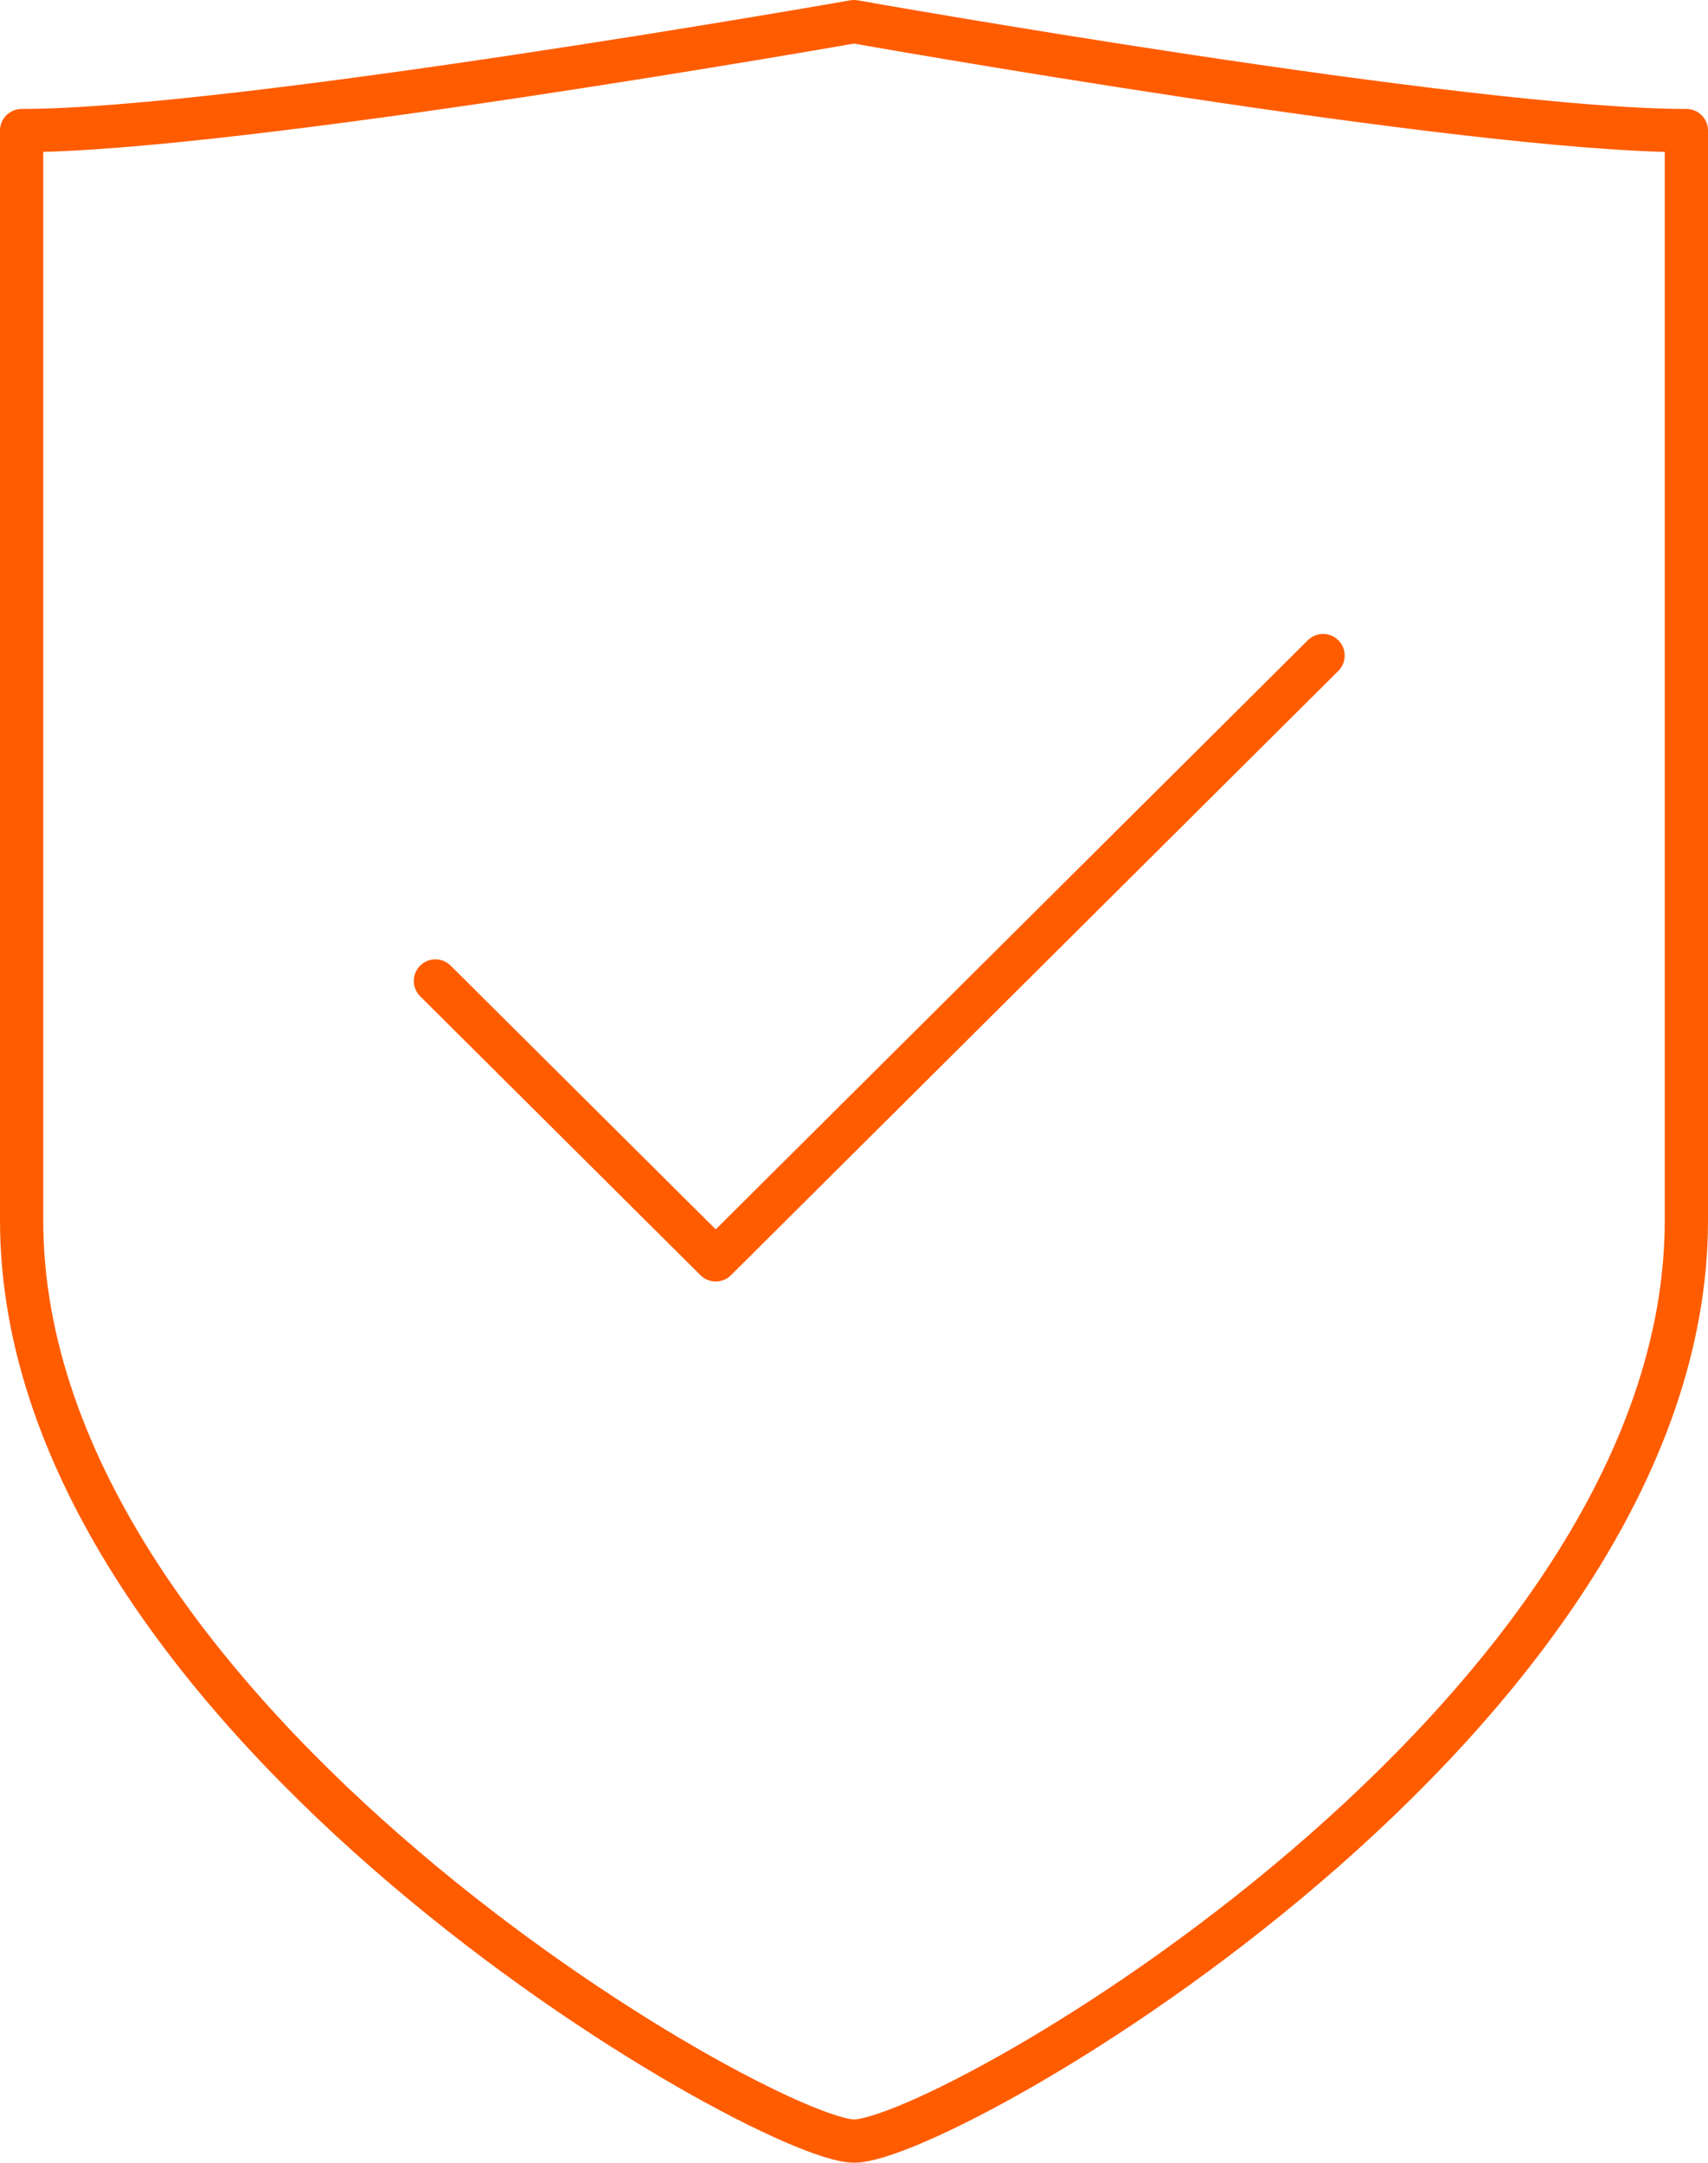 <svg width="79" height="100" viewBox="0 0 79 100" fill="none" xmlns="http://www.w3.org/2000/svg">
<path d="M39.5 99C43.779 99 78 79.425 78 56.425V6.038C67.865 6.038 39.5 1 39.5 1C39.5 1 10.88 6.038 1 6.038V56.425C1 79.526 35.45 99 39.5 99Z" stroke="#FF5C00" stroke-width="2" stroke-linecap="round" stroke-linejoin="round"/>
<path d="M20.139 45.358L33.104 58.255L61.196 30.313" stroke="#FF5C00" stroke-width="2" stroke-linecap="round" stroke-linejoin="round"/>
</svg>
